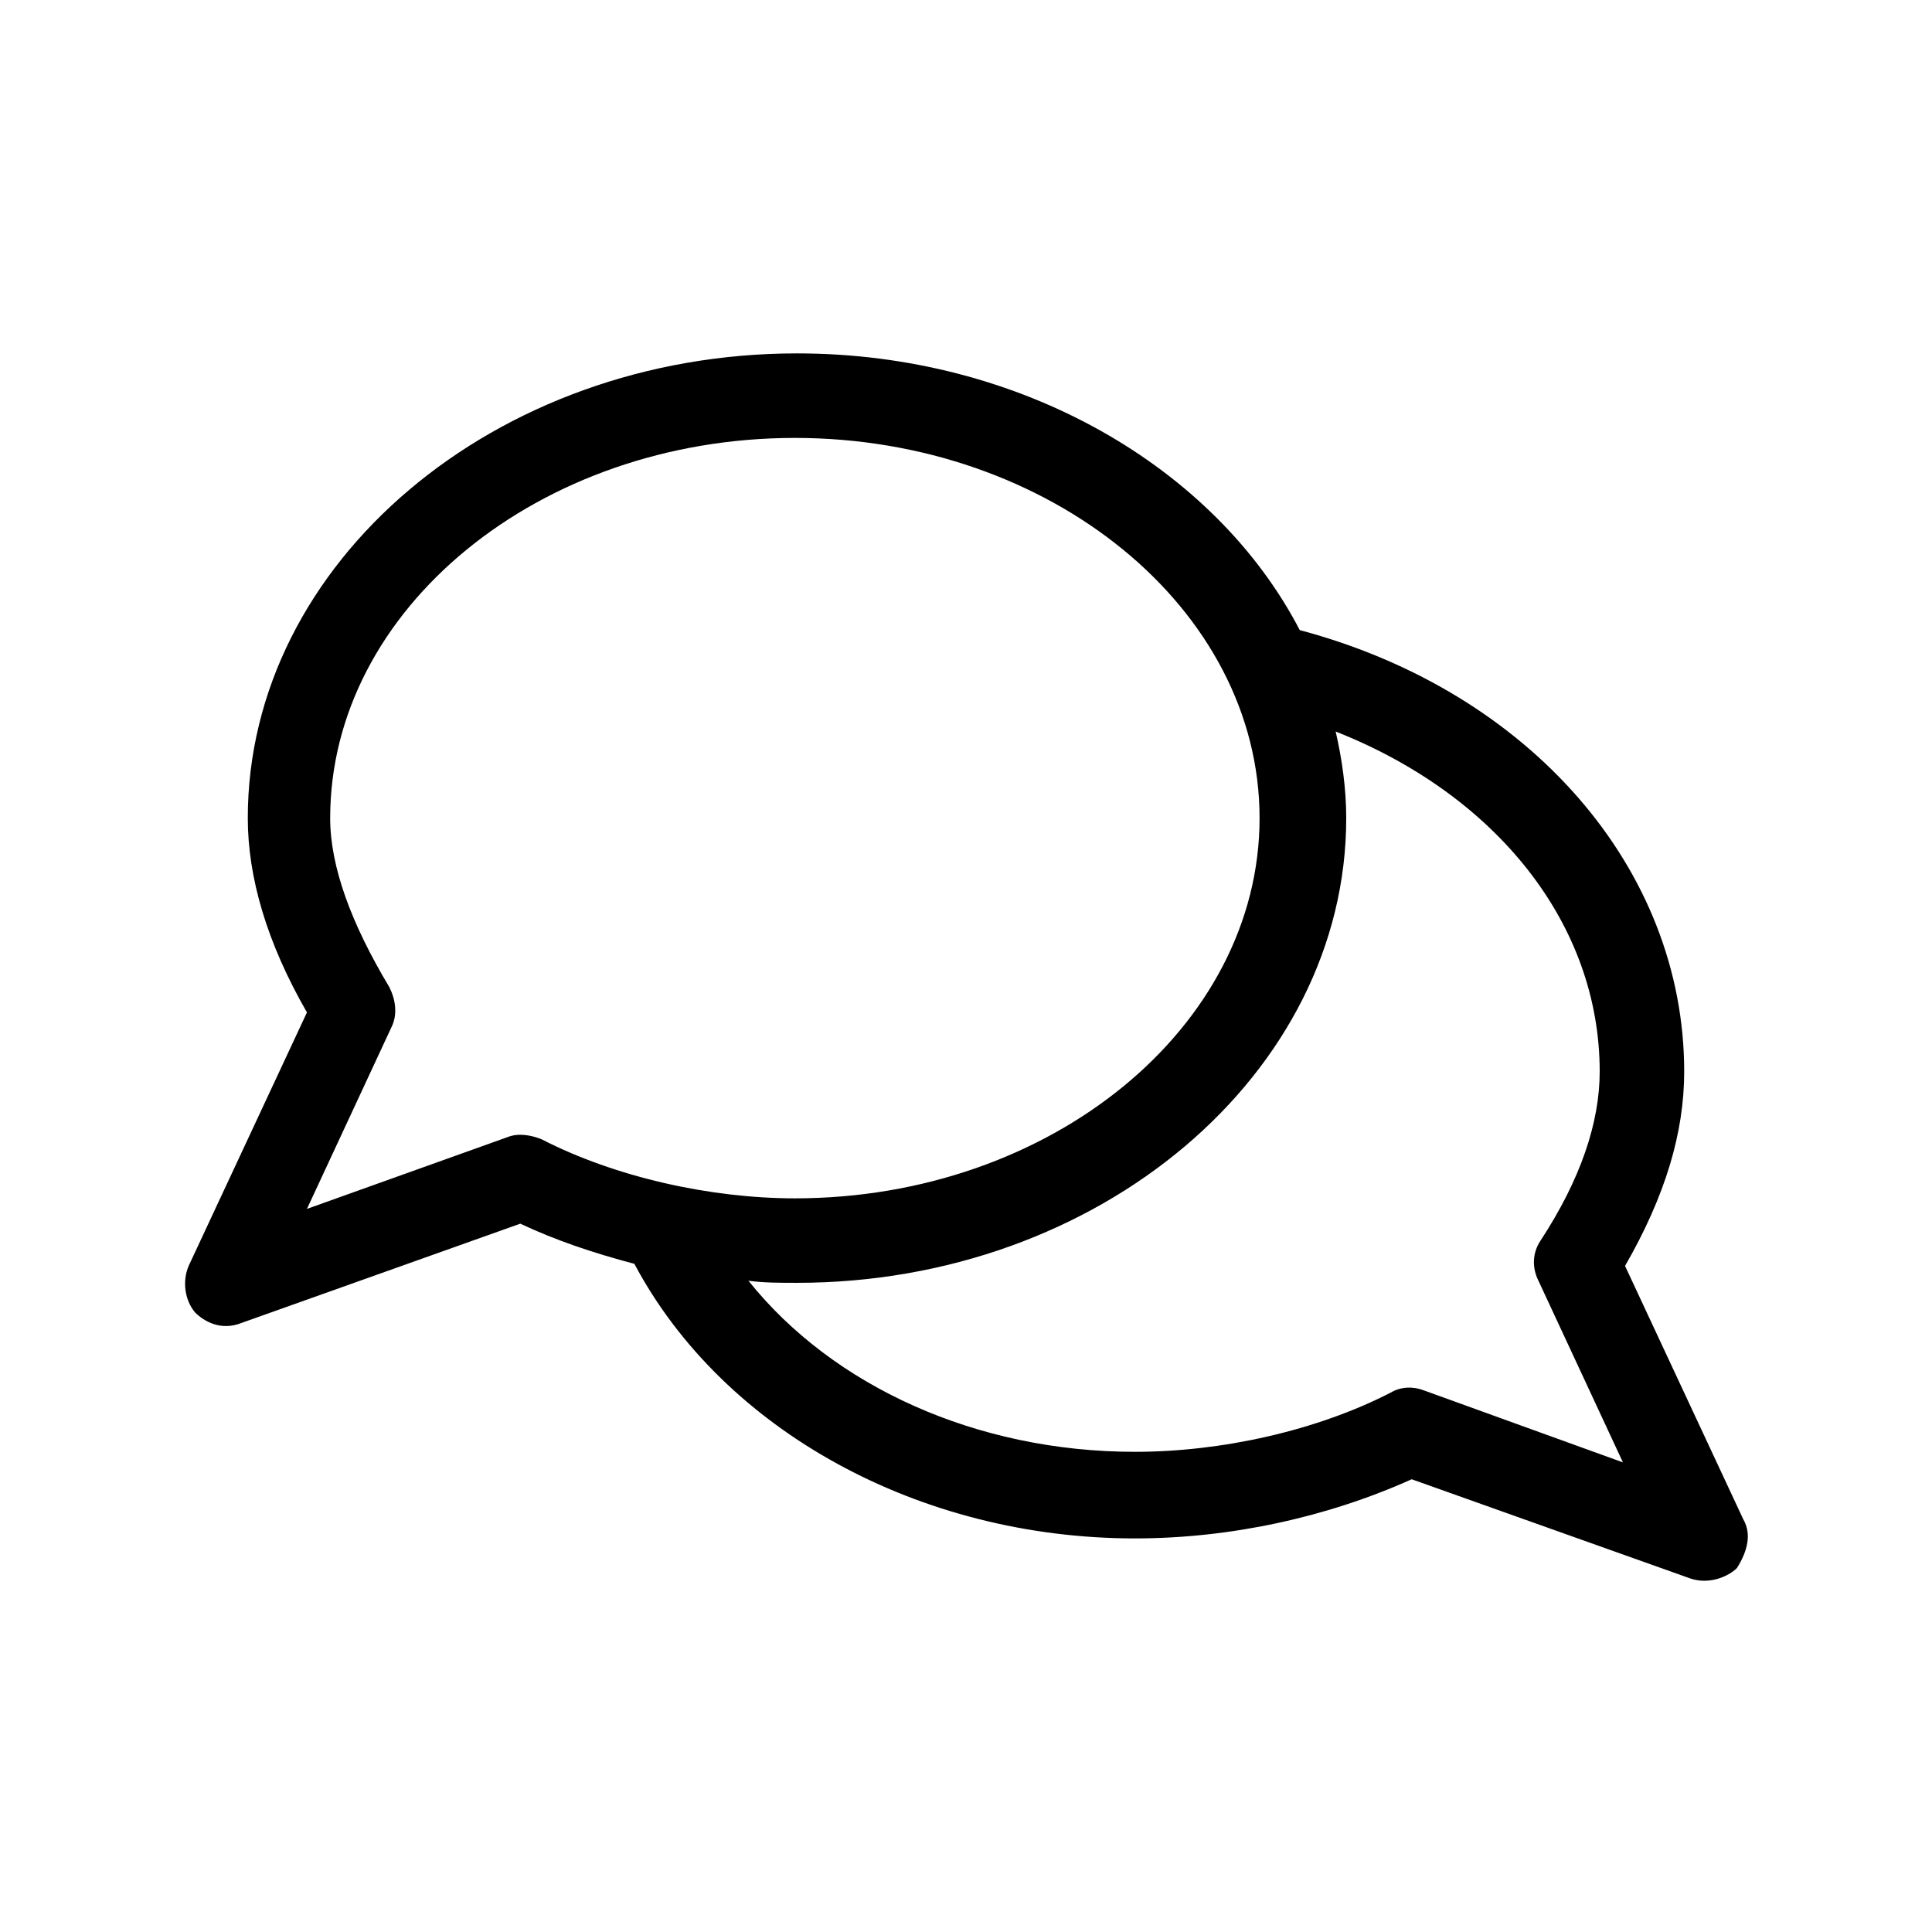 <?xml version="1.0" encoding="UTF-8"?>
<!-- Uploaded to: ICON Repo, www.svgrepo.com, Generator: ICON Repo Mixer Tools -->
<svg fill="#000000" width="800px" height="800px" version="1.1" viewBox="144 144 512 512" xmlns="http://www.w3.org/2000/svg">
 <path d="m606 546.66-31.348-67.176c10.637-18.473 15.676-35.266 15.676-51.5 0-53.738-40.863-100.76-101.88-117-22.391-43.105-73.891-73.332-133.23-73.332-80.051 0-145.55 55.418-145.55 123.15 0 15.676 5.039 33.027 15.676 51.5l-31.348 67.176c-1.68 3.918-1.121 8.957 1.68 12.316 2.238 2.238 6.719 5.039 12.316 2.801l73.891-26.309c9.516 4.477 19.594 7.836 30.23 10.637 23.512 44.223 75.57 72.773 132.67 72.773 25.191 0 50.941-5.598 73.332-15.676l73.891 26.309c5.039 1.68 10.078-0.559 12.316-2.801 2.801-4.481 3.918-8.957 1.68-12.875zm-318.52-100.76c-2.801-1.121-6.156-1.68-8.957-0.559l-53.18 19.031 22.391-48.141c1.68-3.359 1.121-7.277-0.559-10.637-10.078-16.793-15.676-31.906-15.676-44.781 0-55.418 55.418-100.76 123.15-100.76s123.15 45.344 123.15 100.76c0 55.418-55.418 100.76-123.15 100.76-22.387-0.004-47.578-5.602-67.172-15.676zm233.99 66.613c-2.801-1.121-6.156-1.121-8.957 0.559-19.594 10.078-44.781 15.676-67.734 15.676-41.984 0-80.051-17.352-102.44-45.344 3.918 0.559 8.398 0.559 12.875 0.559 80.051 0 145.55-55.418 145.55-123.15 0-7.836-1.121-15.676-2.801-22.953 42.543 16.797 69.973 50.945 69.973 90.129 0 13.434-5.039 28.551-15.676 44.781-2.238 3.359-2.238 7.277-0.559 10.637l22.391 48.141z"/>
</svg>